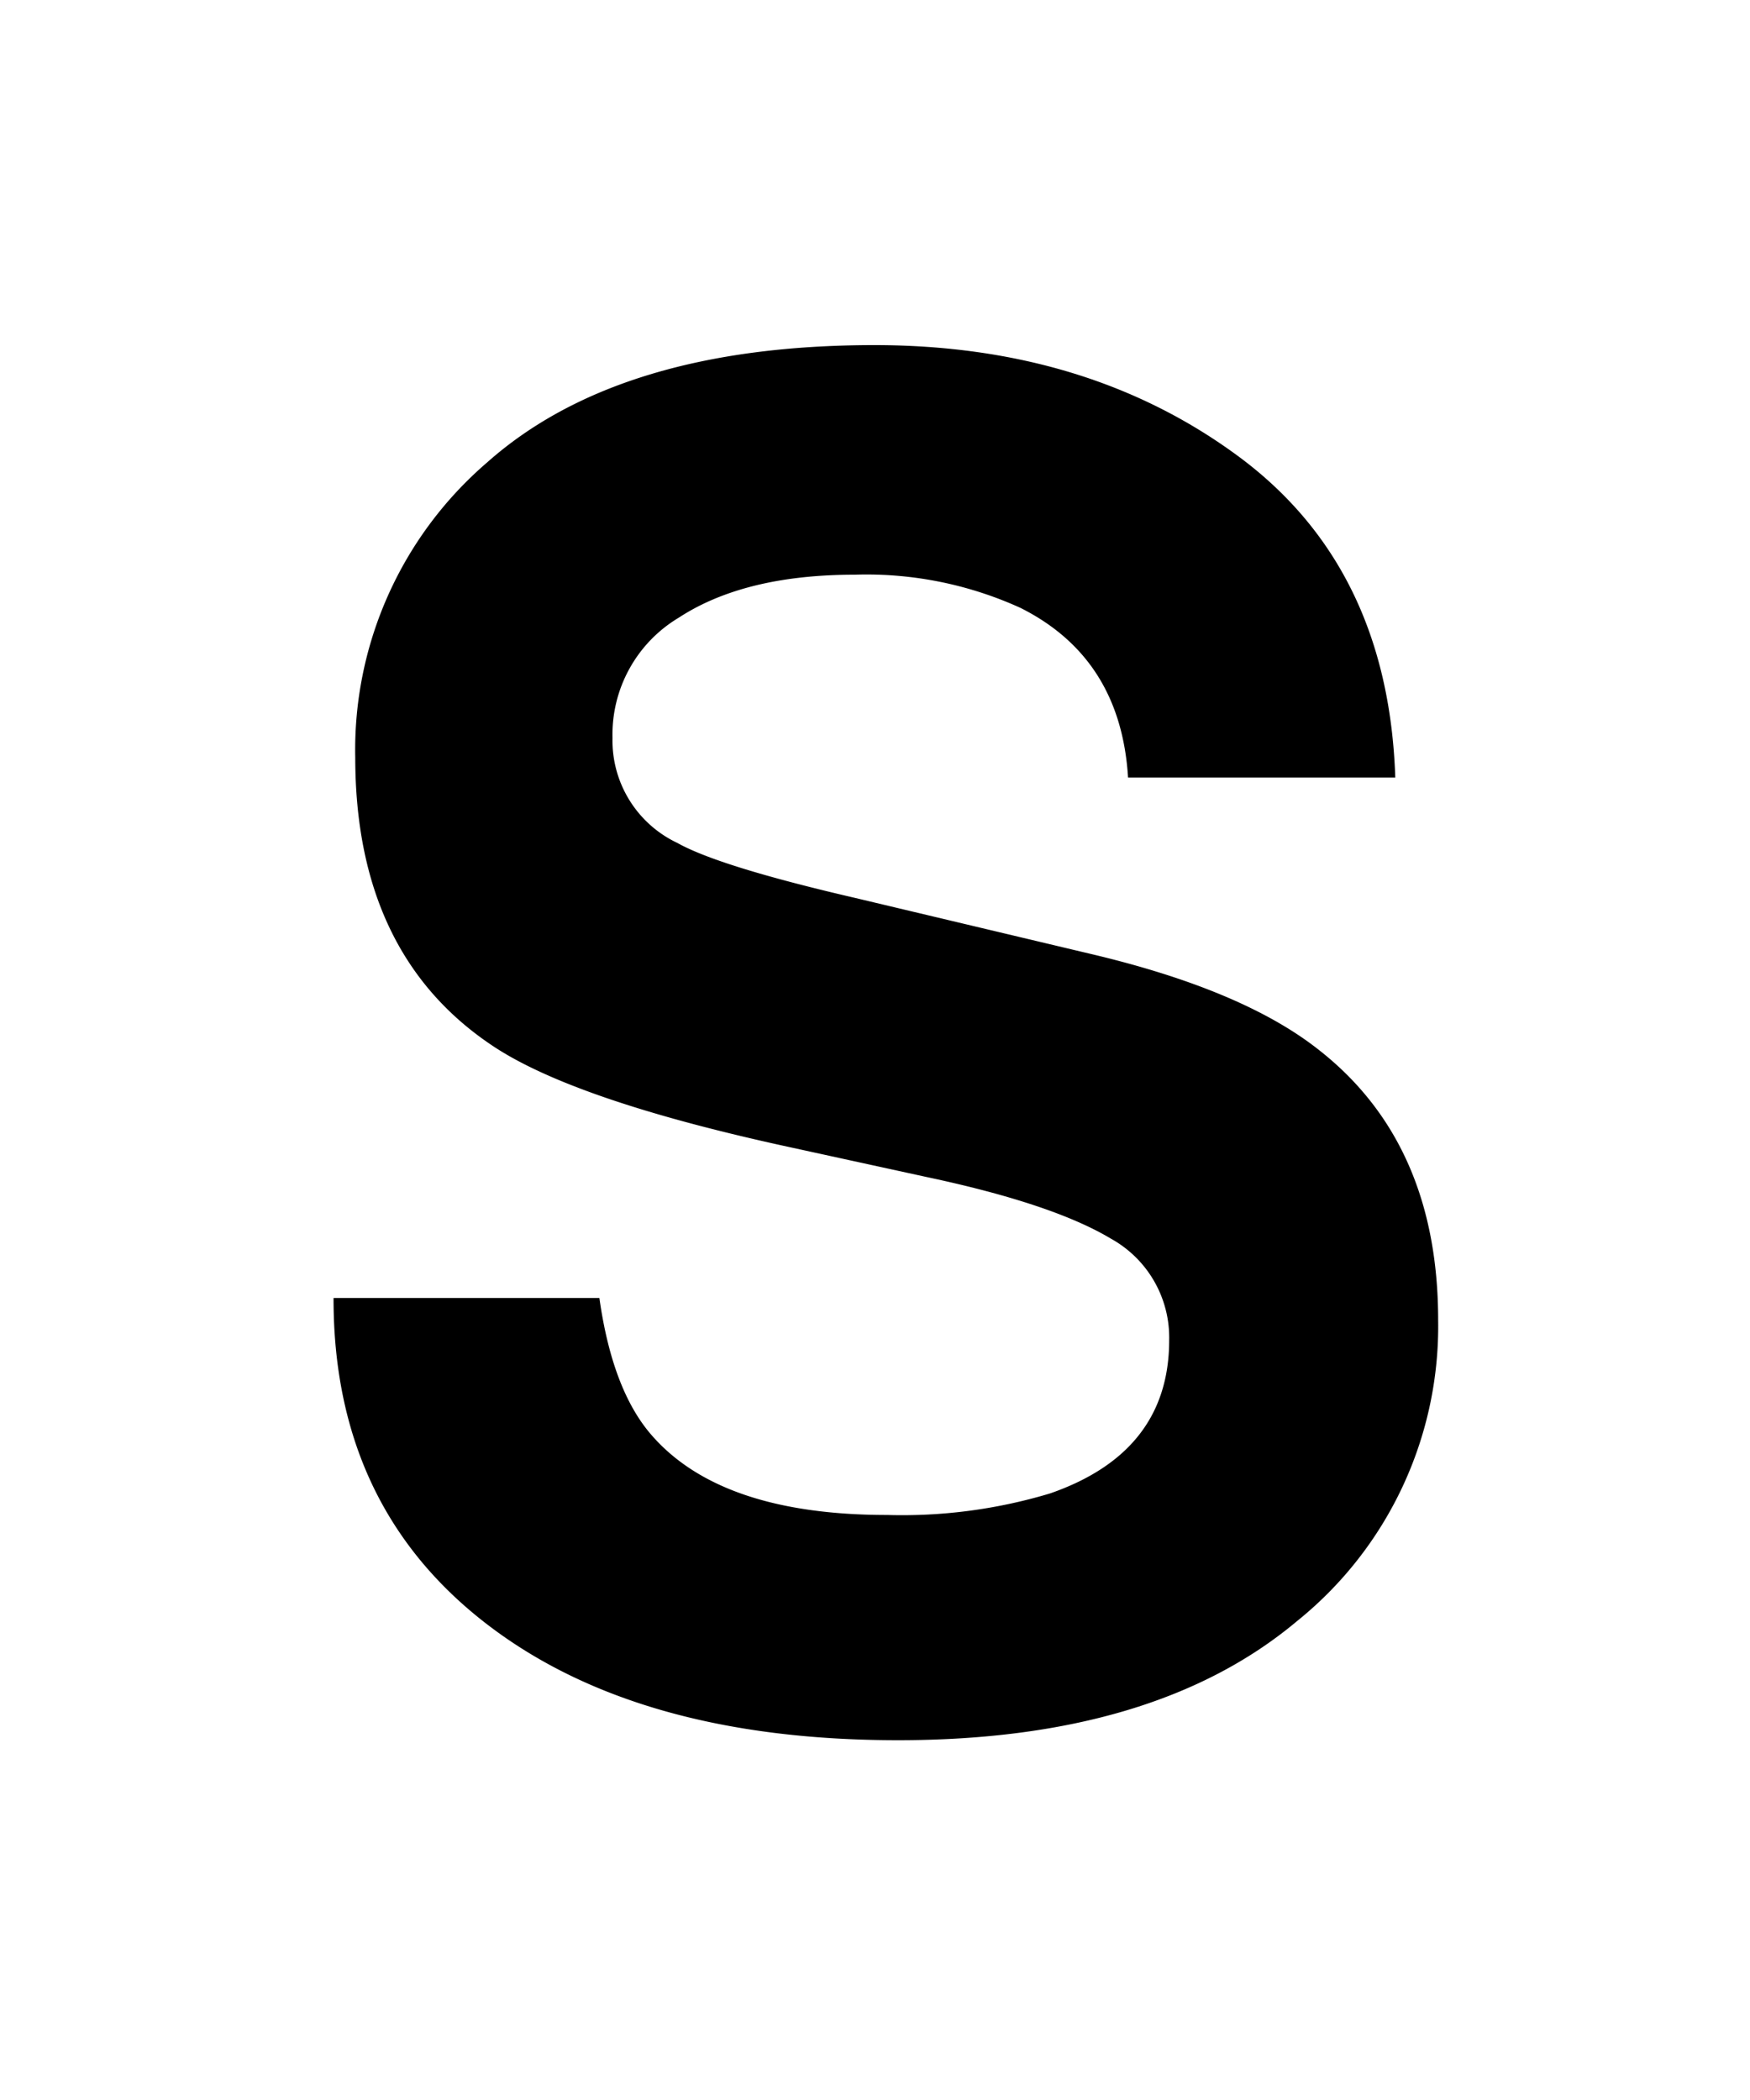 <svg id="Layer_1" data-name="Layer 1" xmlns="http://www.w3.org/2000/svg" viewBox="0 0 100 120"><title>s</title><path d="M34.25,74.17q.73,5.17,2.9,7.74,3.95,4.66,13.55,4.66A29.35,29.35,0,0,0,60,85.34q6.81-2.36,6.81-8.76a6.46,6.46,0,0,0-3.33-5.8q-3.34-2-10.57-3.53l-8.25-1.8Q32.54,62.78,28,59.66q-7.69-5.23-7.7-16.36a21.65,21.65,0,0,1,7.53-16.87q7.53-6.7,22.12-6.71,12.18,0,20.78,6.33t9,18.38H64.46q-.42-6.82-6.14-9.69a21.23,21.23,0,0,0-9.48-1.9q-6.3,0-10.06,2.46A7.78,7.78,0,0,0,35,42.17a6.47,6.47,0,0,0,3.71,6q2.39,1.34,10.11,3.13L62.2,54.48Q71,56.54,75.37,60q6.81,5.34,6.81,15.44a21.62,21.62,0,0,1-8.07,17.2Q66,99.44,51.32,99.44q-15,0-23.64-6.74T19.06,74.17Z"/></svg>